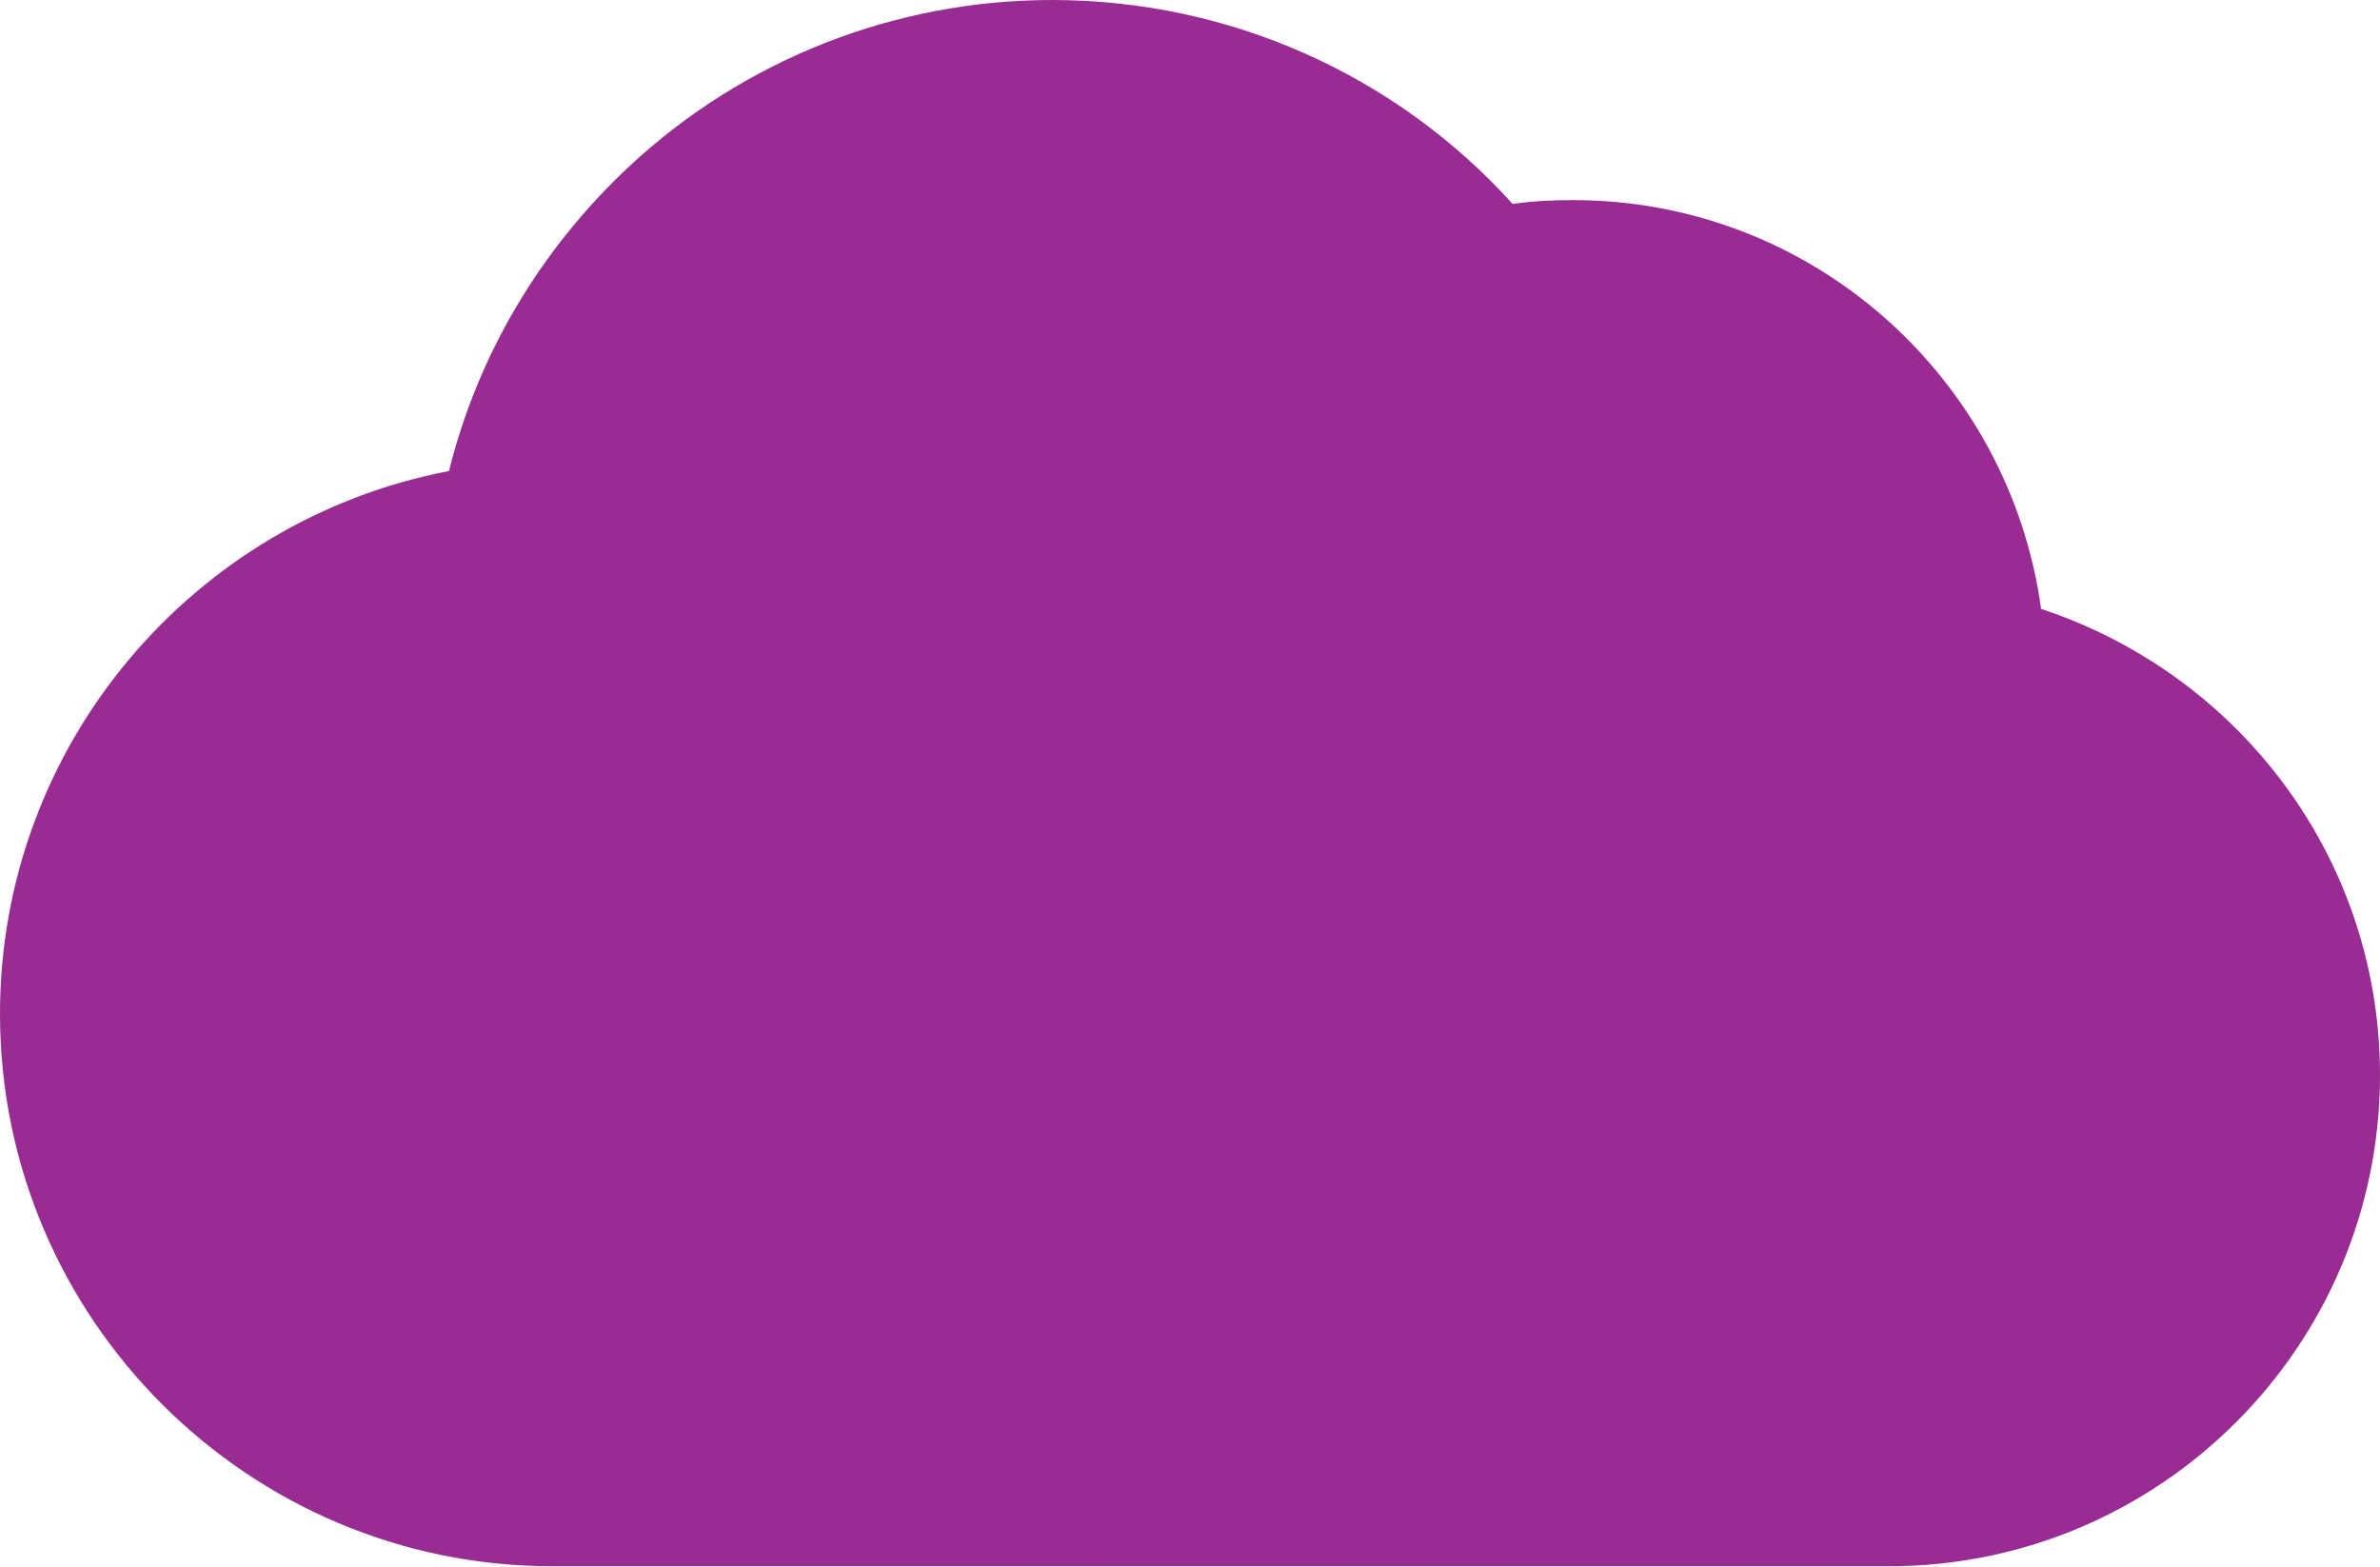 <svg version="1.1" id="Layer_1" xmlns="http://www.w3.org/2000/svg" xmlns:xlink="http://www.w3.org/1999/xlink" x="0px" y="0px" viewBox="0 0 248.6 163.7" style="enable-background:new 0 0 248.6 163.7;" xml:space="preserve">
<path fill="#982c92" class="st0" d="M235,77.6c-6-6.5-13.6-11.3-21.8-14c-3.3-24.1-23.9-42.7-48.9-42.7c-2.1,0-4.2,0.1-6.3,0.4 C145.8,7.8,128.4,0,109.9,0C93.5,0,77.7,6.2,65.7,17.4c-9.3,8.7-15.8,19.7-18.8,31.8C20.2,54.3,0,77.8,0,105.9 c0,31.8,25.9,57.7,57.7,57.7h139.6c28.3,0,51.3-23,51.3-51.3C248.6,99.4,243.8,87.1,235,77.6"/>
</svg>